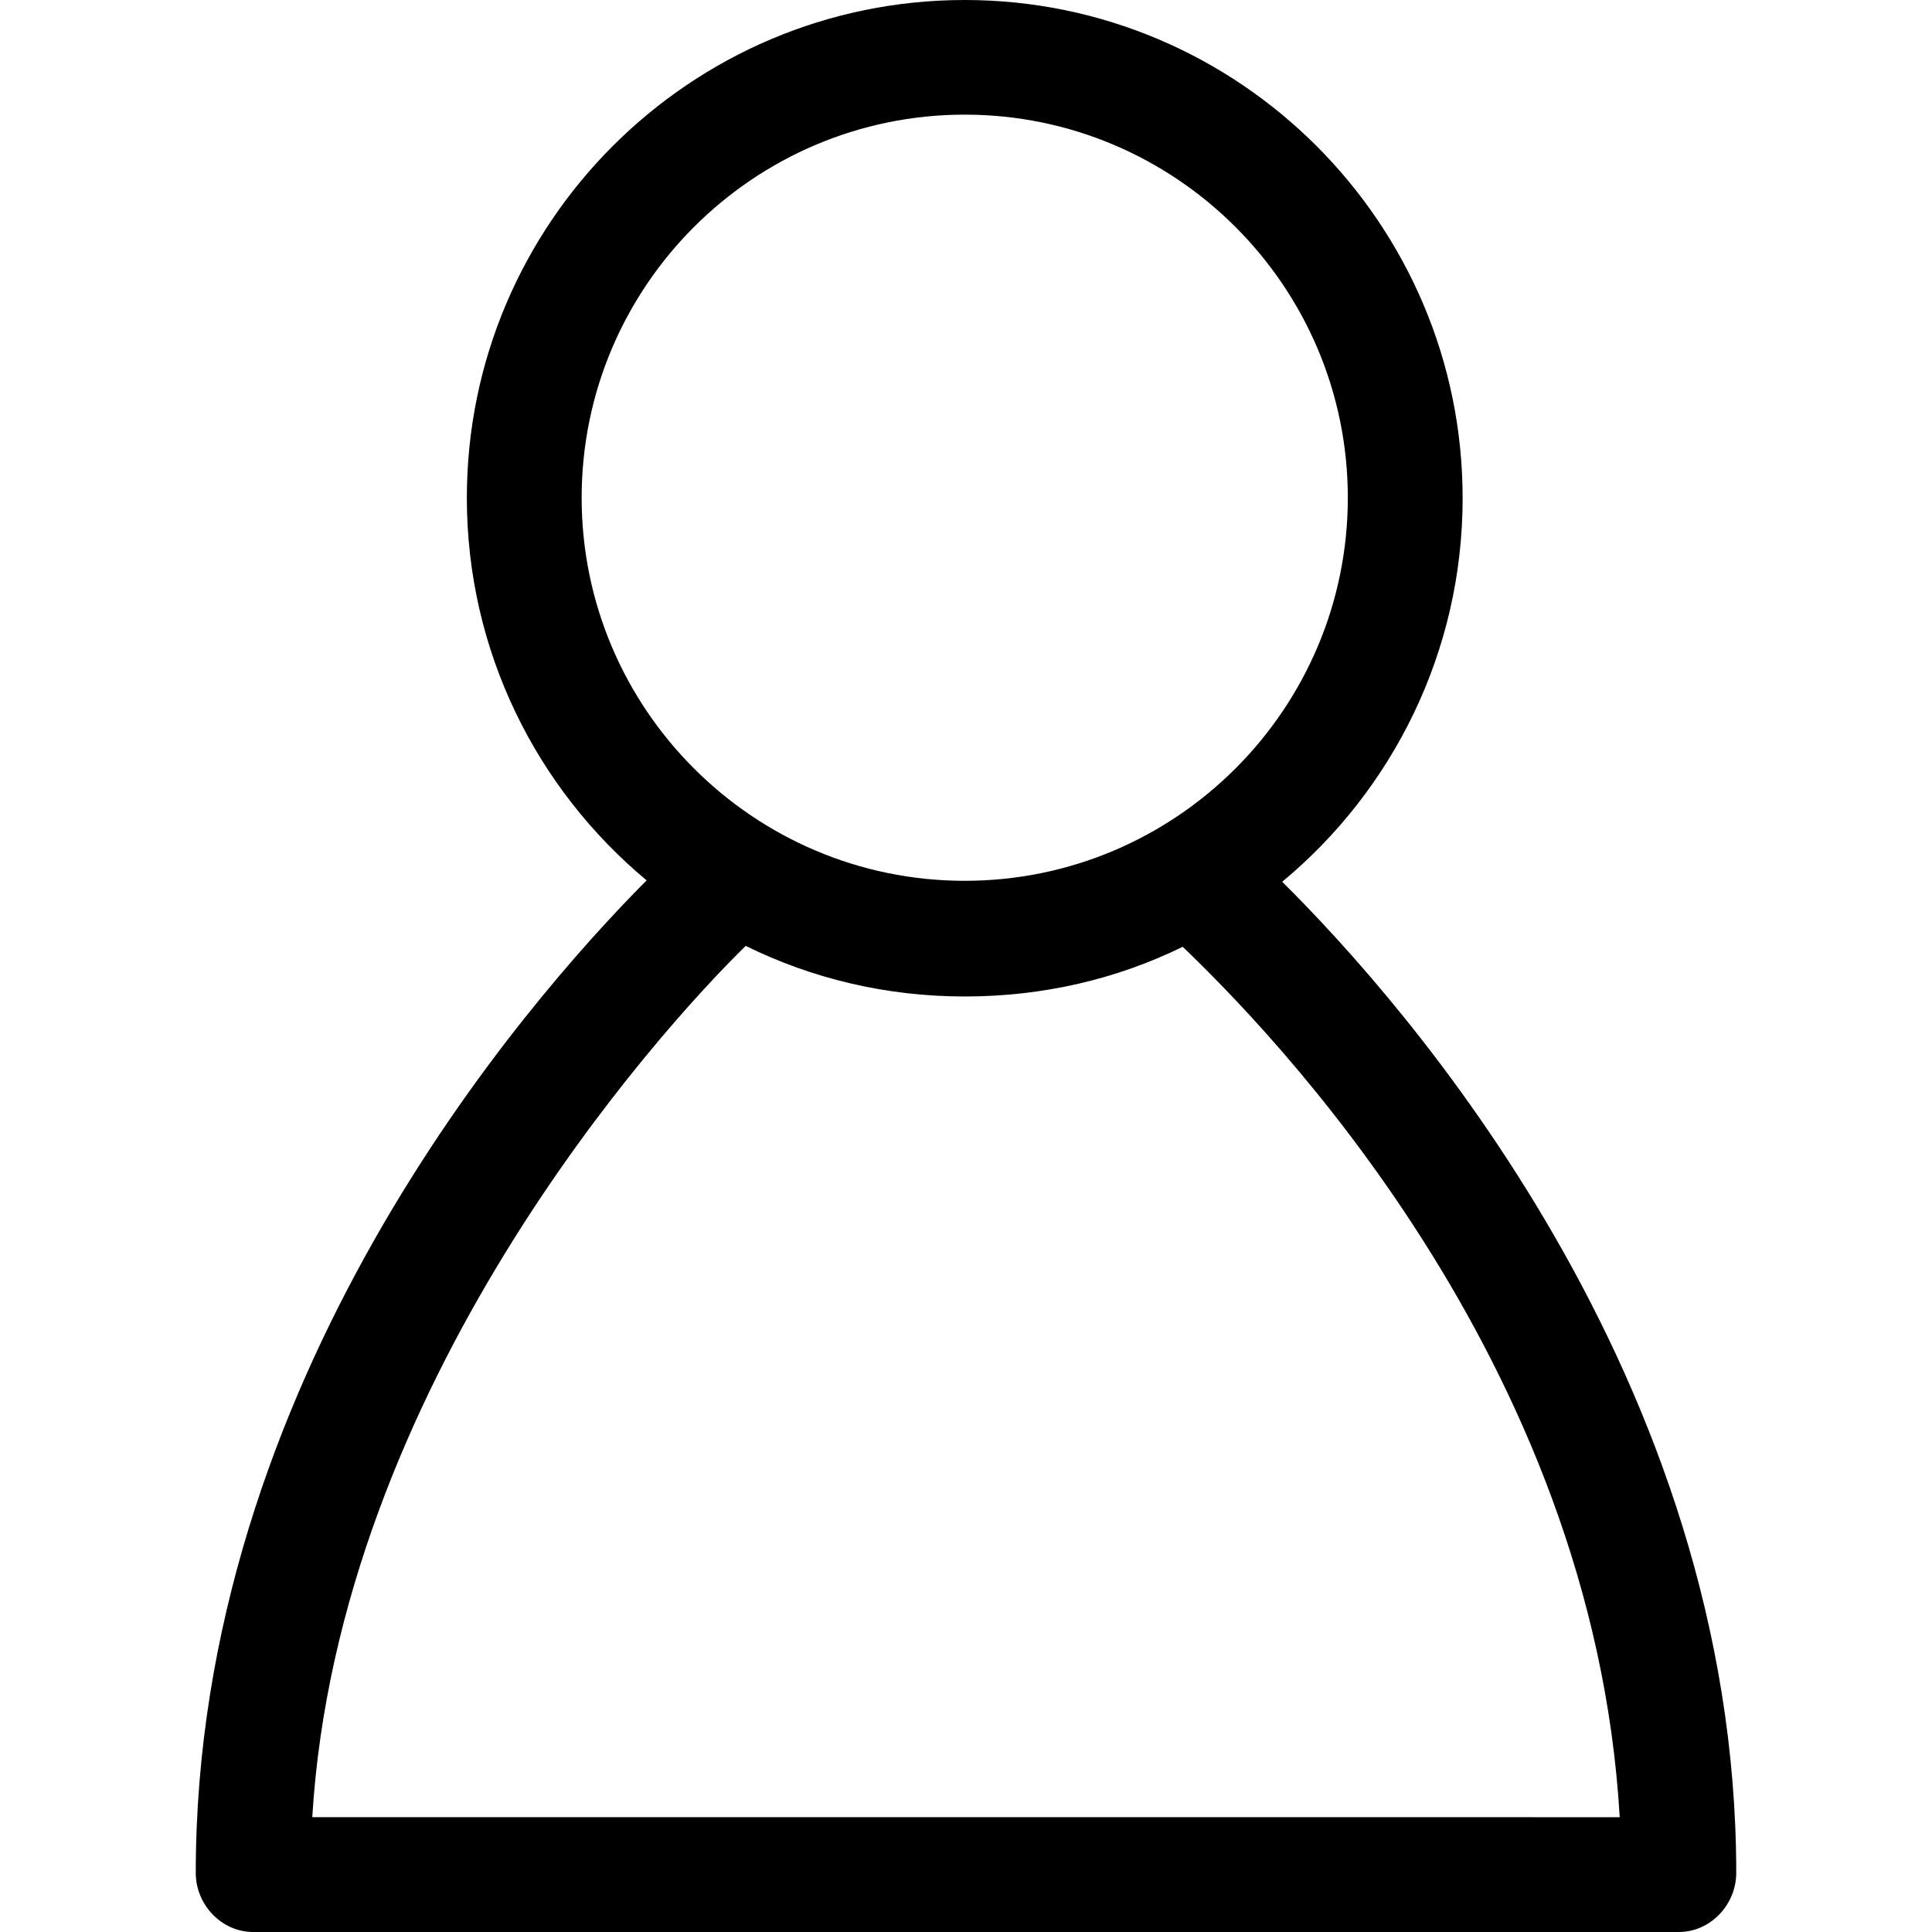 <?xml version="1.0" encoding="iso-8859-1"?>
<!-- Generator: Adobe Illustrator 19.1.0, SVG Export Plug-In . SVG Version: 6.00 Build 0)  -->
<svg version="1.1" id="Capa_1" xmlns="http://www.w3.org/2000/svg" xmlns:xlink="http://www.w3.org/1999/xlink" x="0px" y="0px"
	 viewBox="0 0 67.308 67.308" style="enable-background:new 0 0 67.308 67.308;" xml:space="preserve">
<g>
	<g>
		<path d="M8.82,67.308h49.668c1.104,0,2-0.955,2-2.06c0-17.244-11.565-30.315-15.818-34.528c3.837-3.185,6.286-8.001,6.286-13.366
			C50.956,7.789,43.175,0,33.61,0S16.264,7.778,16.264,17.343c0,5.353,2.439,10.143,6.263,13.328
			C18.194,35.026,6.82,48.15,6.82,65.249C6.82,66.354,7.715,67.308,8.82,67.308z M20.264,17.34c0-7.359,5.987-13.346,13.346-13.346
			S46.956,9.981,46.956,17.34S40.969,30.686,33.61,30.686S20.264,24.699,20.264,17.34z M25.979,32.953
			c2.306,1.136,4.89,1.763,7.63,1.763c2.727,0,5.297-0.605,7.595-1.731c2.927,2.812,14.304,14.323,15.224,30.323H10.879
			C11.788,48.308,22.867,35.999,25.979,32.953z"/>
	</g>
</g>
<g>
</g>
<g>
</g>
<g>
</g>
<g>
</g>
<g>
</g>
<g>
</g>
<g>
</g>
<g>
</g>
<g>
</g>
<g>
</g>
<g>
</g>
<g>
</g>
<g>
</g>
<g>
</g>
<g>
</g>
</svg>
